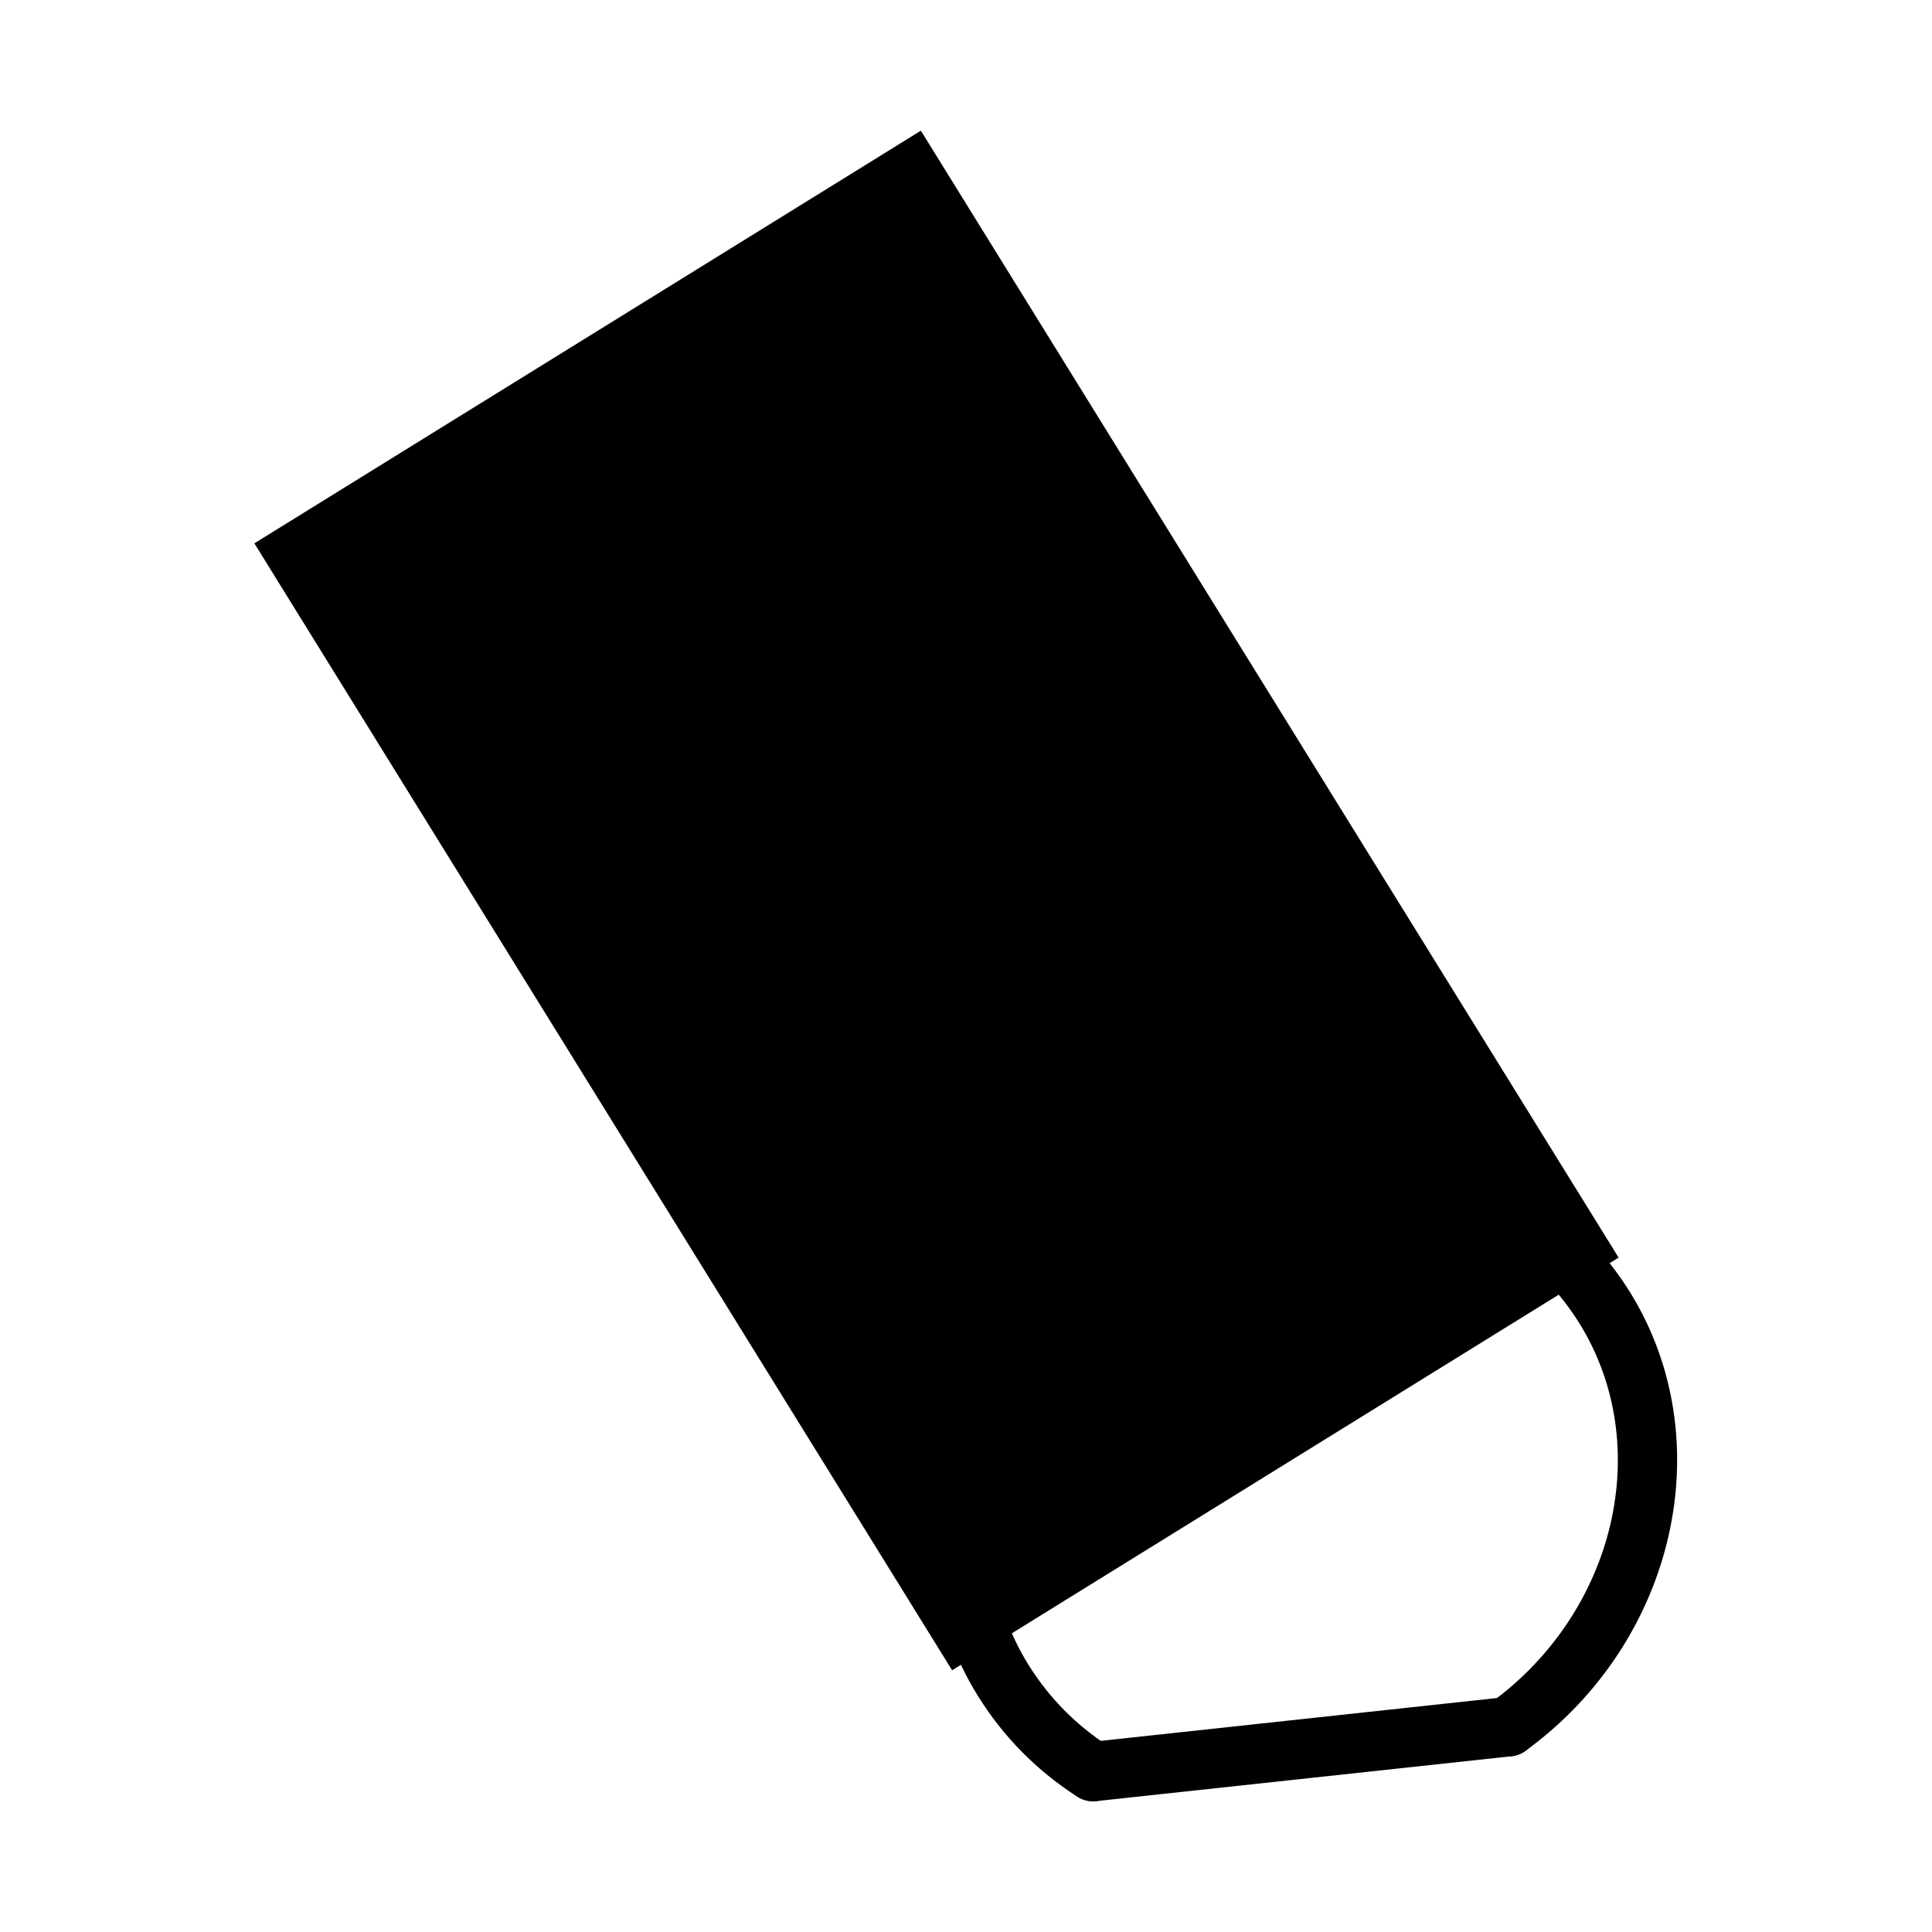 <?xml version="1.0" encoding="UTF-8"?>
<!-- Uploaded to: SVG Repo, www.svgrepo.com, Generator: SVG Repo Mixer Tools -->
<svg fill="#000000" width="800px" height="800px" version="1.1" viewBox="144 144 512 512" xmlns="http://www.w3.org/2000/svg">
 <g>
  <path d="m396.32 586.64-184.91-298.65 176.63-109.36 184.91 298.65z"/>
  <path d="m433.71 621.36c-1.457 0-2.93-0.402-4.242-1.242-10.73-6.887-19.578-15.855-26.285-26.633-3.172-5.094-5.832-10.652-7.894-16.492-1.449-4.102 0.699-8.598 4.801-10.043 4.125-1.449 8.598 0.707 10.043 4.801 1.684 4.769 3.84 9.289 6.406 13.414 5.465 8.785 12.676 16.082 21.426 21.703 3.66 2.348 4.723 7.219 2.379 10.879-1.5 2.34-4.043 3.613-6.633 3.613z"/>
  <path d="m543.71 609.47c-2.441 0-4.832-1.125-6.375-3.242-2.559-3.519-1.785-8.438 1.738-10.996 33.156-24.113 43.484-68.258 23.516-100.49-2.481-3.984-5.512-7.902-9.25-11.965-2.945-3.195-2.746-8.18 0.457-11.125 3.203-2.938 8.18-2.738 11.125 0.465 4.41 4.785 8.023 9.461 11.043 14.305 24.293 39.219 12.148 92.598-27.641 121.53-1.387 1.031-3.008 1.52-4.613 1.52z"/>
  <path d="m433.71 621.36c-3.969 0-7.383-2.992-7.816-7.031-0.473-4.32 2.66-8.203 6.984-8.676l109.98-11.887c4.328-0.465 8.203 2.66 8.676 6.984 0.473 4.32-2.66 8.203-6.984 8.676l-109.98 11.887c-0.293 0.031-0.586 0.047-0.859 0.047z"/>
 </g>
</svg>